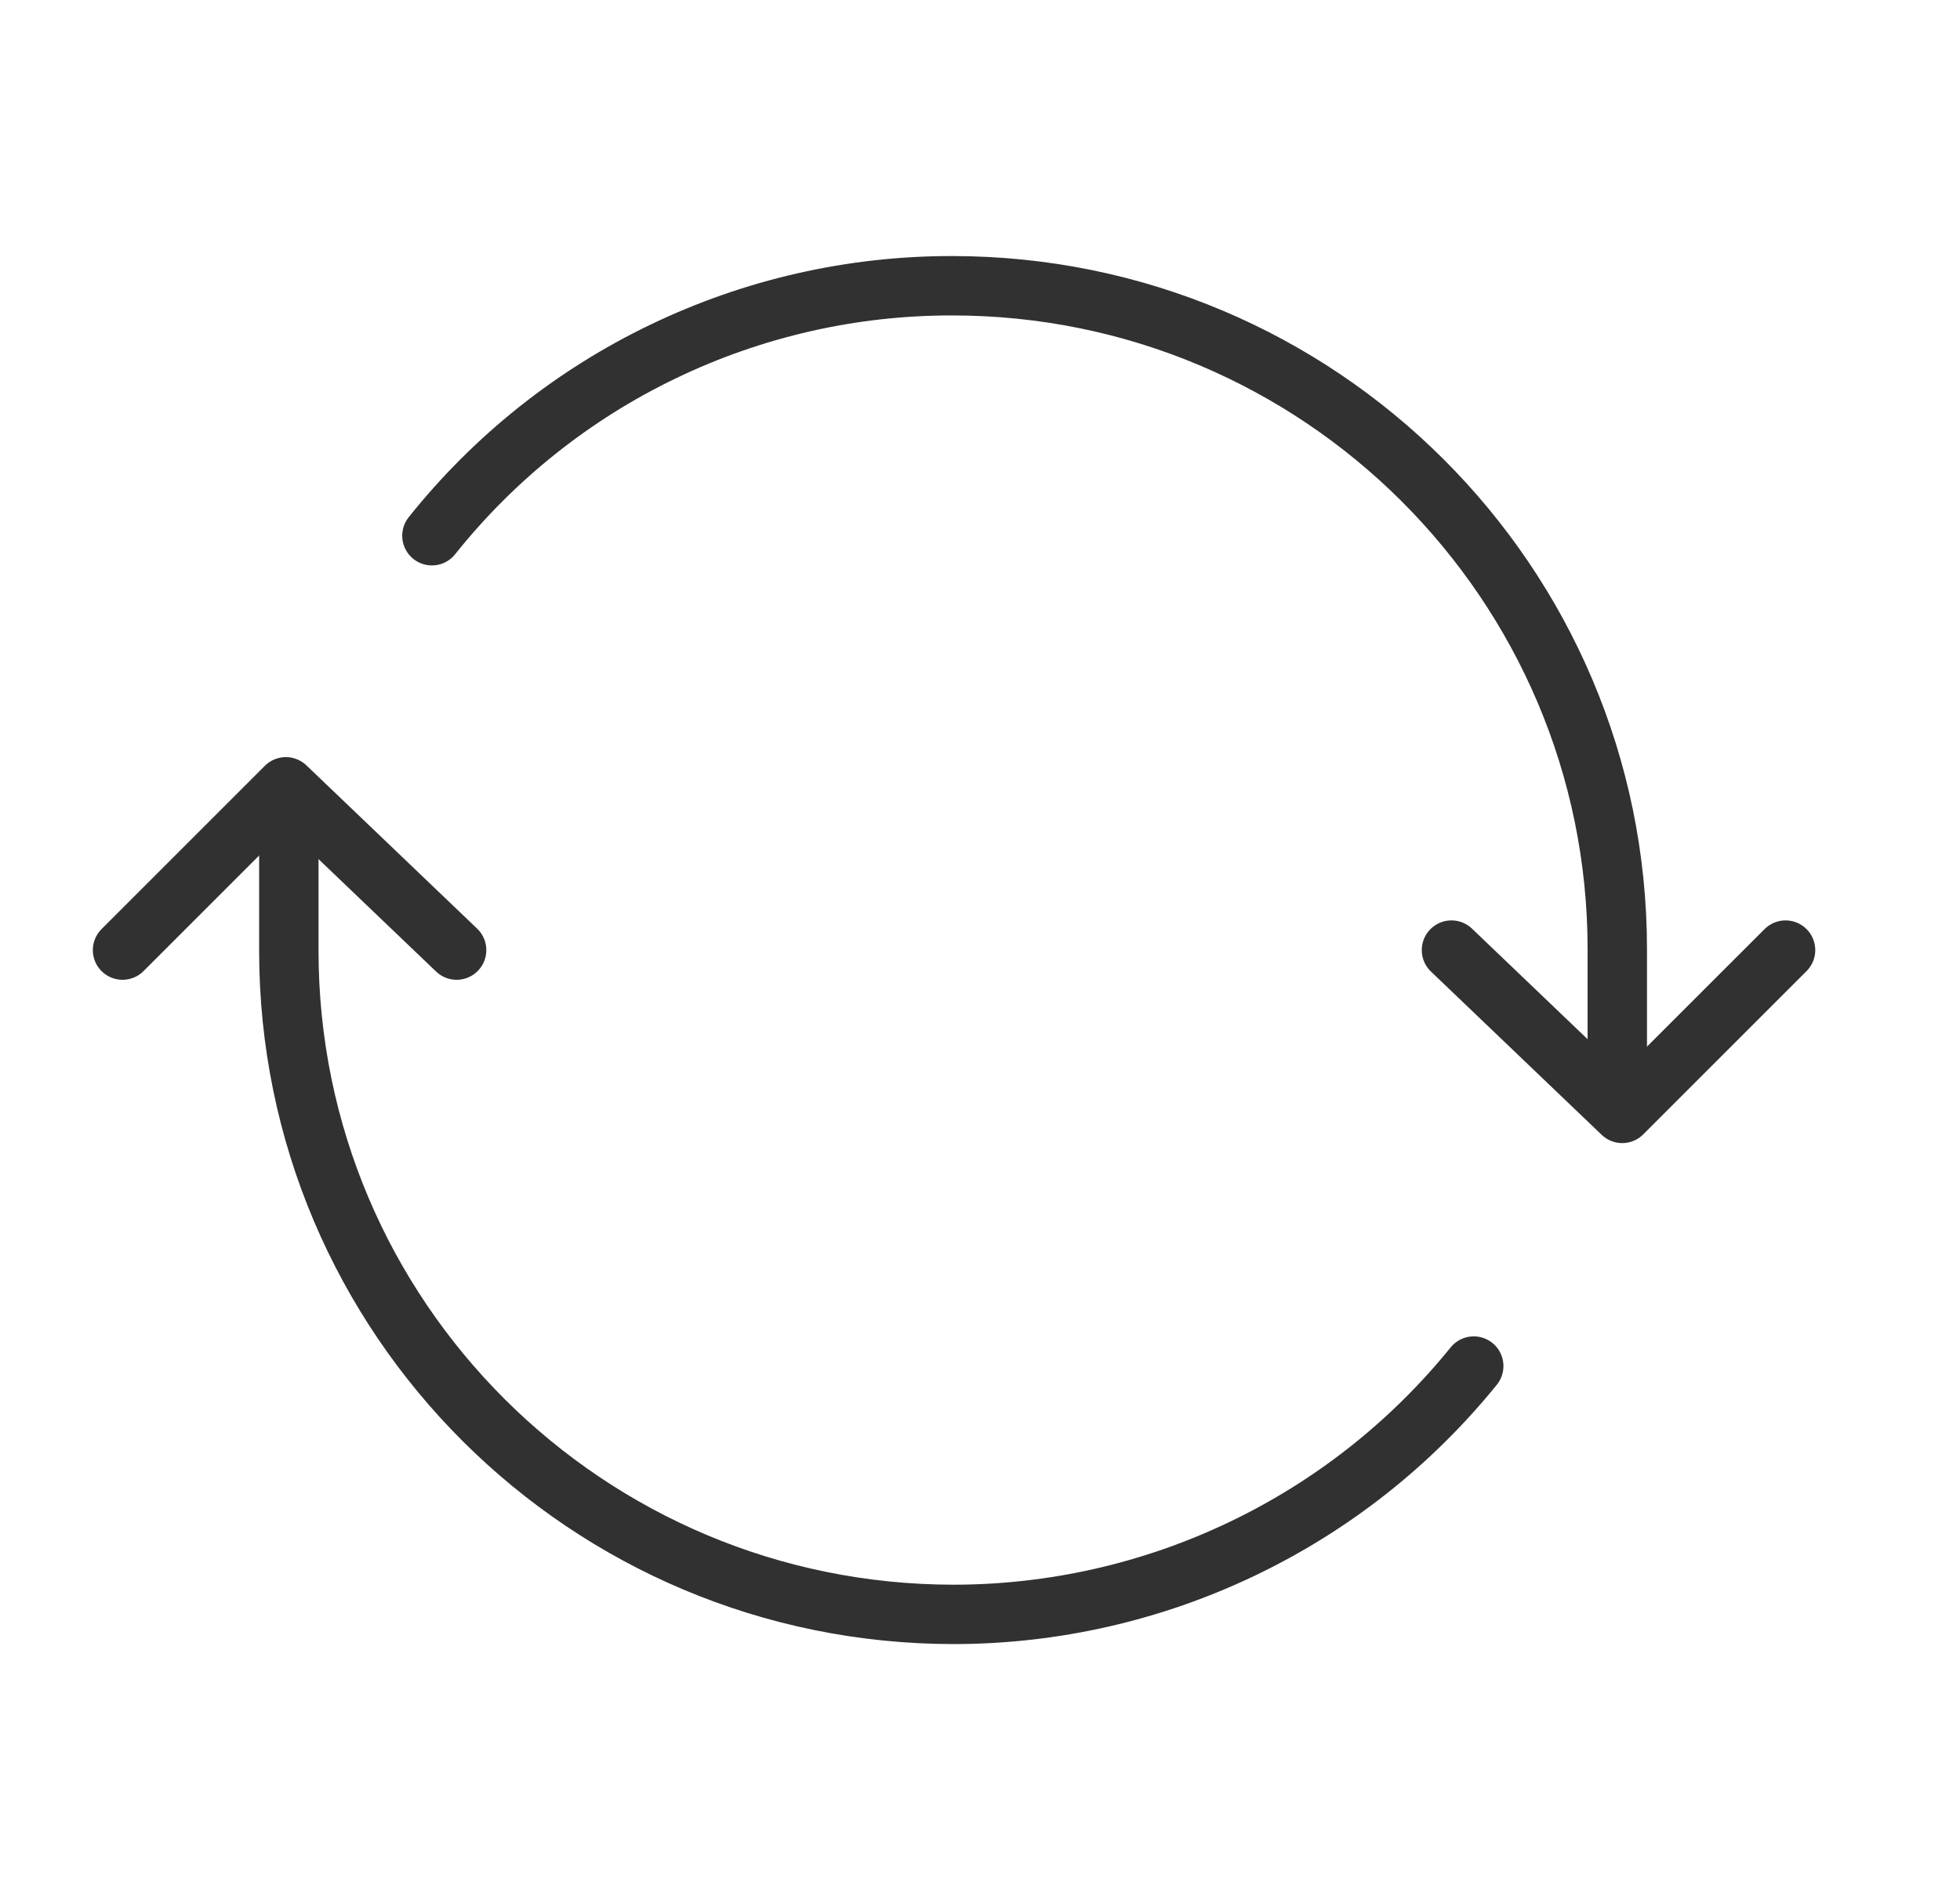 <svg xmlns="http://www.w3.org/2000/svg" fill="none" viewBox="0 0 33 32" height="32" width="33">
<path stroke-linejoin="round" stroke-linecap="round" stroke="#313131" d="M27.23 17.849V15.987C27.23 9.816 22.215 4.812 16.03 4.812C14.348 4.81 12.686 5.188 11.17 5.917C9.653 6.645 8.321 7.707 7.272 9.022M4.863 14.147V16.01C4.863 22.187 9.876 27.187 16.063 27.187C17.741 27.185 19.397 26.808 20.911 26.084C22.425 25.361 23.758 24.309 24.813 23.005"></path>
<path stroke-linejoin="round" stroke-linecap="round" stroke="#313131" d="M2.063 16L4.813 13.25L7.688 16M30.063 16L27.313 18.75L24.438 16"></path>
</svg>
